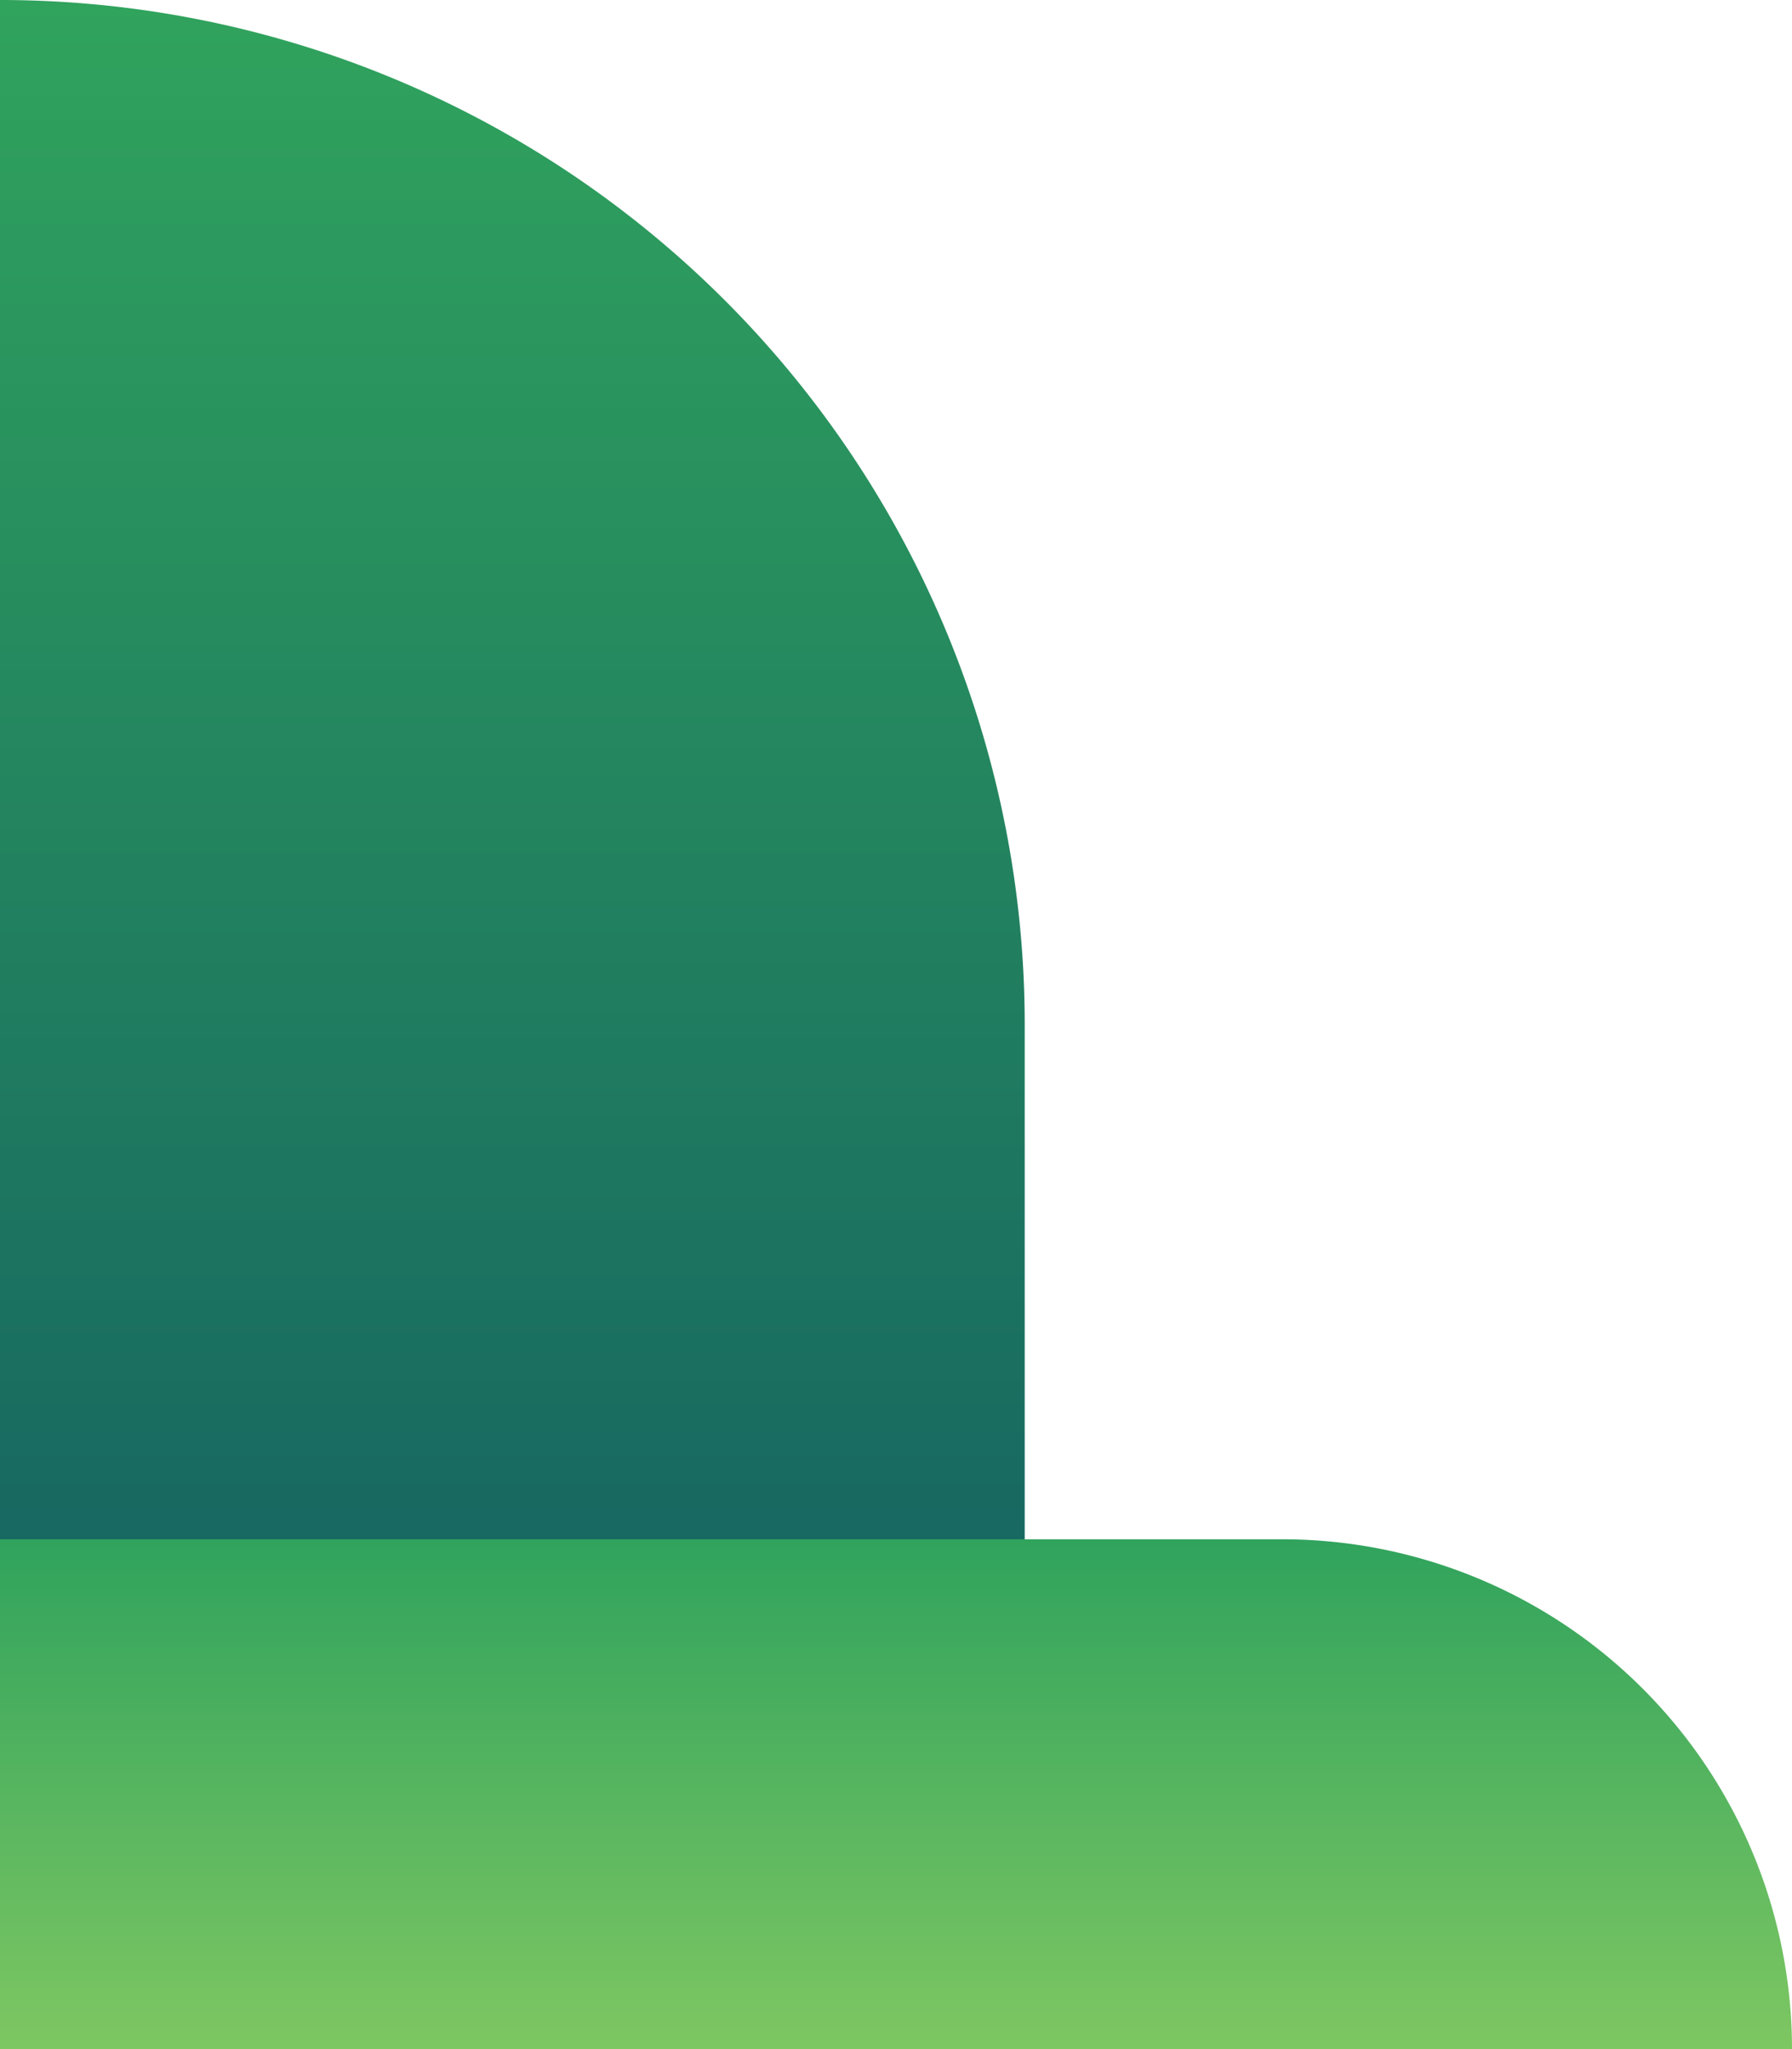 <svg xmlns="http://www.w3.org/2000/svg" xmlns:xlink="http://www.w3.org/1999/xlink" width="362" height="414" viewBox="0 0 362 414">
  <defs>
    <linearGradient id="linear-gradient" x1="0.5" x2="0.5" y2="1" gradientUnits="objectBoundingBox">
      <stop offset="0" stop-color="#30a35d"/>
      <stop offset="1" stop-color="#0f5562"/>
    </linearGradient>
    <linearGradient id="linear-gradient-2" x1="0.5" x2="0.5" y2="1" gradientUnits="objectBoundingBox">
      <stop offset="0" stop-color="#30a35d"/>
      <stop offset="1" stop-color="#7ec762"/>
    </linearGradient>
  </defs>
  <g id="Groupe_1287" data-name="Groupe 1287" transform="translate(0 -666)">
    <path id="Rectangle_1142" data-name="Rectangle 1142" d="M0,0H0A207,207,0,0,1,207,207V414a0,0,0,0,1,0,0H0a0,0,0,0,1,0,0V0A0,0,0,0,1,0,0Z" transform="translate(0 666)" fill="url(#linear-gradient)"/>
    <path id="Rectangle_1136" data-name="Rectangle 1136" d="M0,0H259A103,103,0,0,1,362,103v0a0,0,0,0,1,0,0H0a0,0,0,0,1,0,0V0A0,0,0,0,1,0,0Z" transform="translate(0 977)" fill="url(#linear-gradient-2)"/>
  </g>
</svg>
